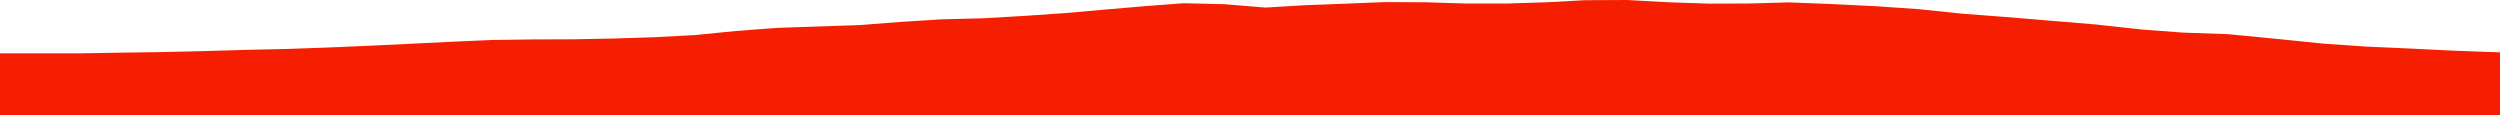 <?xml version="1.0" encoding="iso-8859-1"?>
<!DOCTYPE svg PUBLIC "-//W3C//DTD SVG 1.0//EN"
"http://www.w3.org/TR/2001/
REC-SVG-20010904/DTD/svg10.dtd">

<svg viewBox="0 0 44424.498 2049.262" preserveAspectRatio="none" xmlns="http://www.w3.org/2000/svg" xmlns:xlink="http://www.w3.org/1999/xlink">
  <polygon points="0,2049.262 0,947.171  704.802,947.171 1435.757,947.441 2165.988,935.449 2890.167,925.025 3619.198,908.164 4345.204,886.592 5077.259,870.727 5817.233,844.731 6533.794,814.337 7276.53,778.537 8000.196,743.058 8718.851,710.62 9465.05,700.576 10187.381,698.181 10906.152,684.502 11635.146,660.906 12345.828,623.554 13071.674,551.21 13795.081,495.836 14561.719,469.886 15282.076,445.372 16000.115,389.841 16726.871,343.704 17476.52,324.791 18215.356,281.551 18932.199,232.271 19629.994,170.687 20338.205,109.911 21025.872,57.494 21759.505,74.481 22485.118,134.541 23184.067,92.634 23903.605,65.698 24608.529,37.063 25326.864,40.347 26051.275,62.507 26771.864,62.845 27492.965,39.886 28161.83,3.614 28912.685,0 29640.452,39.981 30371.058,64.678 31068.531,62.547 31779.374,42.362 32538.467,71.447 33324.692,109.783 34091.168,162.49 34857.185,242.117 35617.497,300.349 36436.949,368.022 37243.814,435.134 38049.89,523.713 38795.914,579.548 39587.009,606.786 40416.958,686.945 41272.862,774.04 42045.146,827.619 42839.404,863.303 43607.486,900.778 44424.498,930.126  44424.498,2049.262" style="fill:#f61e00;stroke-width:1" />
</svg>